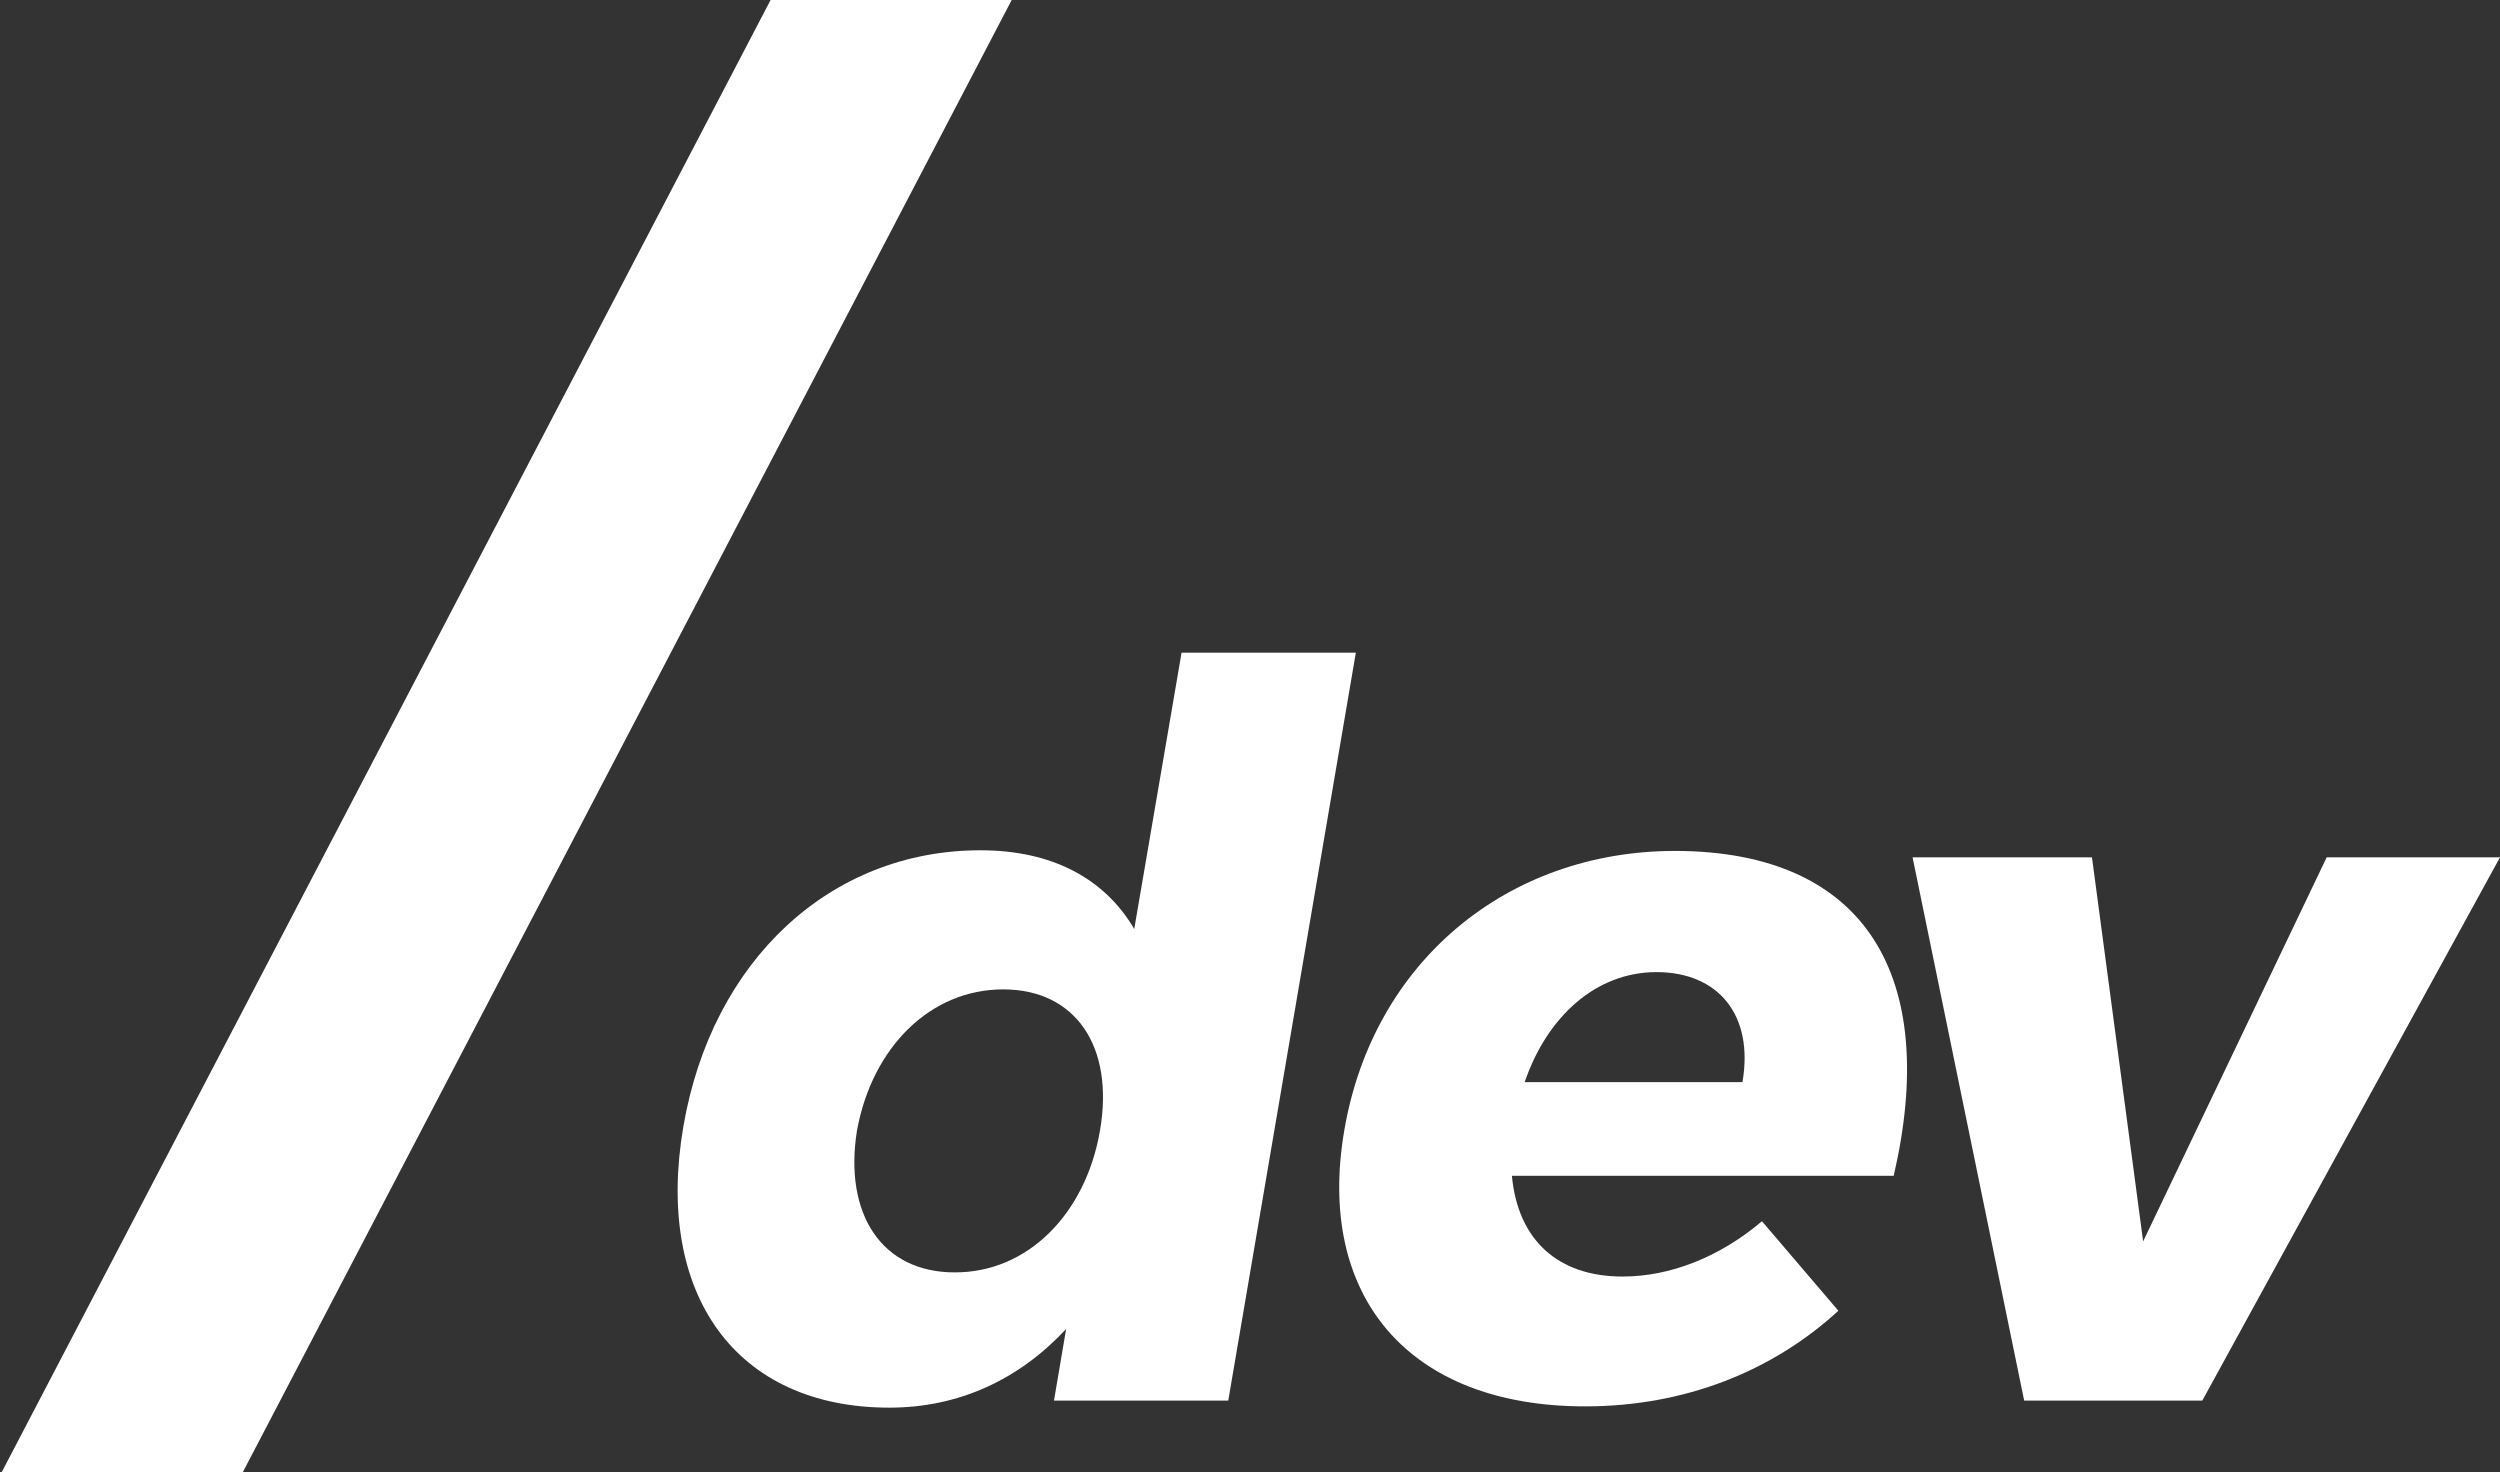 <?xml version="1.0" encoding="utf-8"?>
<!-- Generator: Adobe Illustrator 22.0.1, SVG Export Plug-In . SVG Version: 6.00 Build 0)  -->
<svg version="1.1" id="Layer_1" xmlns="http://www.w3.org/2000/svg" xmlns:xlink="http://www.w3.org/1999/xlink" x="0px" y="0px"
	 viewBox="0 0 781.8 460.4" style="enable-background:new 0 0 781.8 460.4;" xml:space="preserve">
<rect x="0" y="0" width="781.8" height="460.4" fill="#333333" stroke="none"/>
<style type="text/css">
	.st0{fill:#FFFFFF;}
</style>
<g>
	<path class="st0" d="M384.1,438h-54.5l3.8-22.4c-14.7,15.8-33.5,24.6-55.3,24.6c-47.9,0-73.4-35.3-64.4-87.9
		c8.9-52,46-86.4,92.9-86.4c22.4,0,38.8,8.8,48.1,24.6l14.8-86.4H424L384.1,438z M344,353.5c4.5-26.2-7.6-44.1-30.3-44.1
		s-40.9,18-45.7,44.1c-4.2,26.2,7.8,44.4,30.5,44.4C321.3,398,339.5,379.7,344,353.5z"/>
	<path class="st0" d="M592.2,367.7H472.8c1.9,20.2,14.5,31.5,34.6,31.5c14.8,0,30.3-6,43.6-17.3l23.9,28
		c-20.6,18.9-48,29.9-79.2,29.9c-55.5,0-84.2-34.7-75.3-86.4c9-52.6,50.9-87.3,103.5-87.3C583.7,266.2,606.6,305.6,592.2,367.7z
		 M544.9,338.4c3.6-20.8-7.4-34.4-26.9-34.4c-18.9,0-34.2,13.9-41.2,34.4H544.9z"/>
	<path class="st0" d="M633,438l-34.9-169.9h56.1l16,120.1l57.4-120.1h54.2L688.7,438L633,438L633,438z"/>
	<polygon class="st0" points="316.9,-1 241.5,-1 0,461.4 75.4,461.4 	"/>
</g>
</svg>
